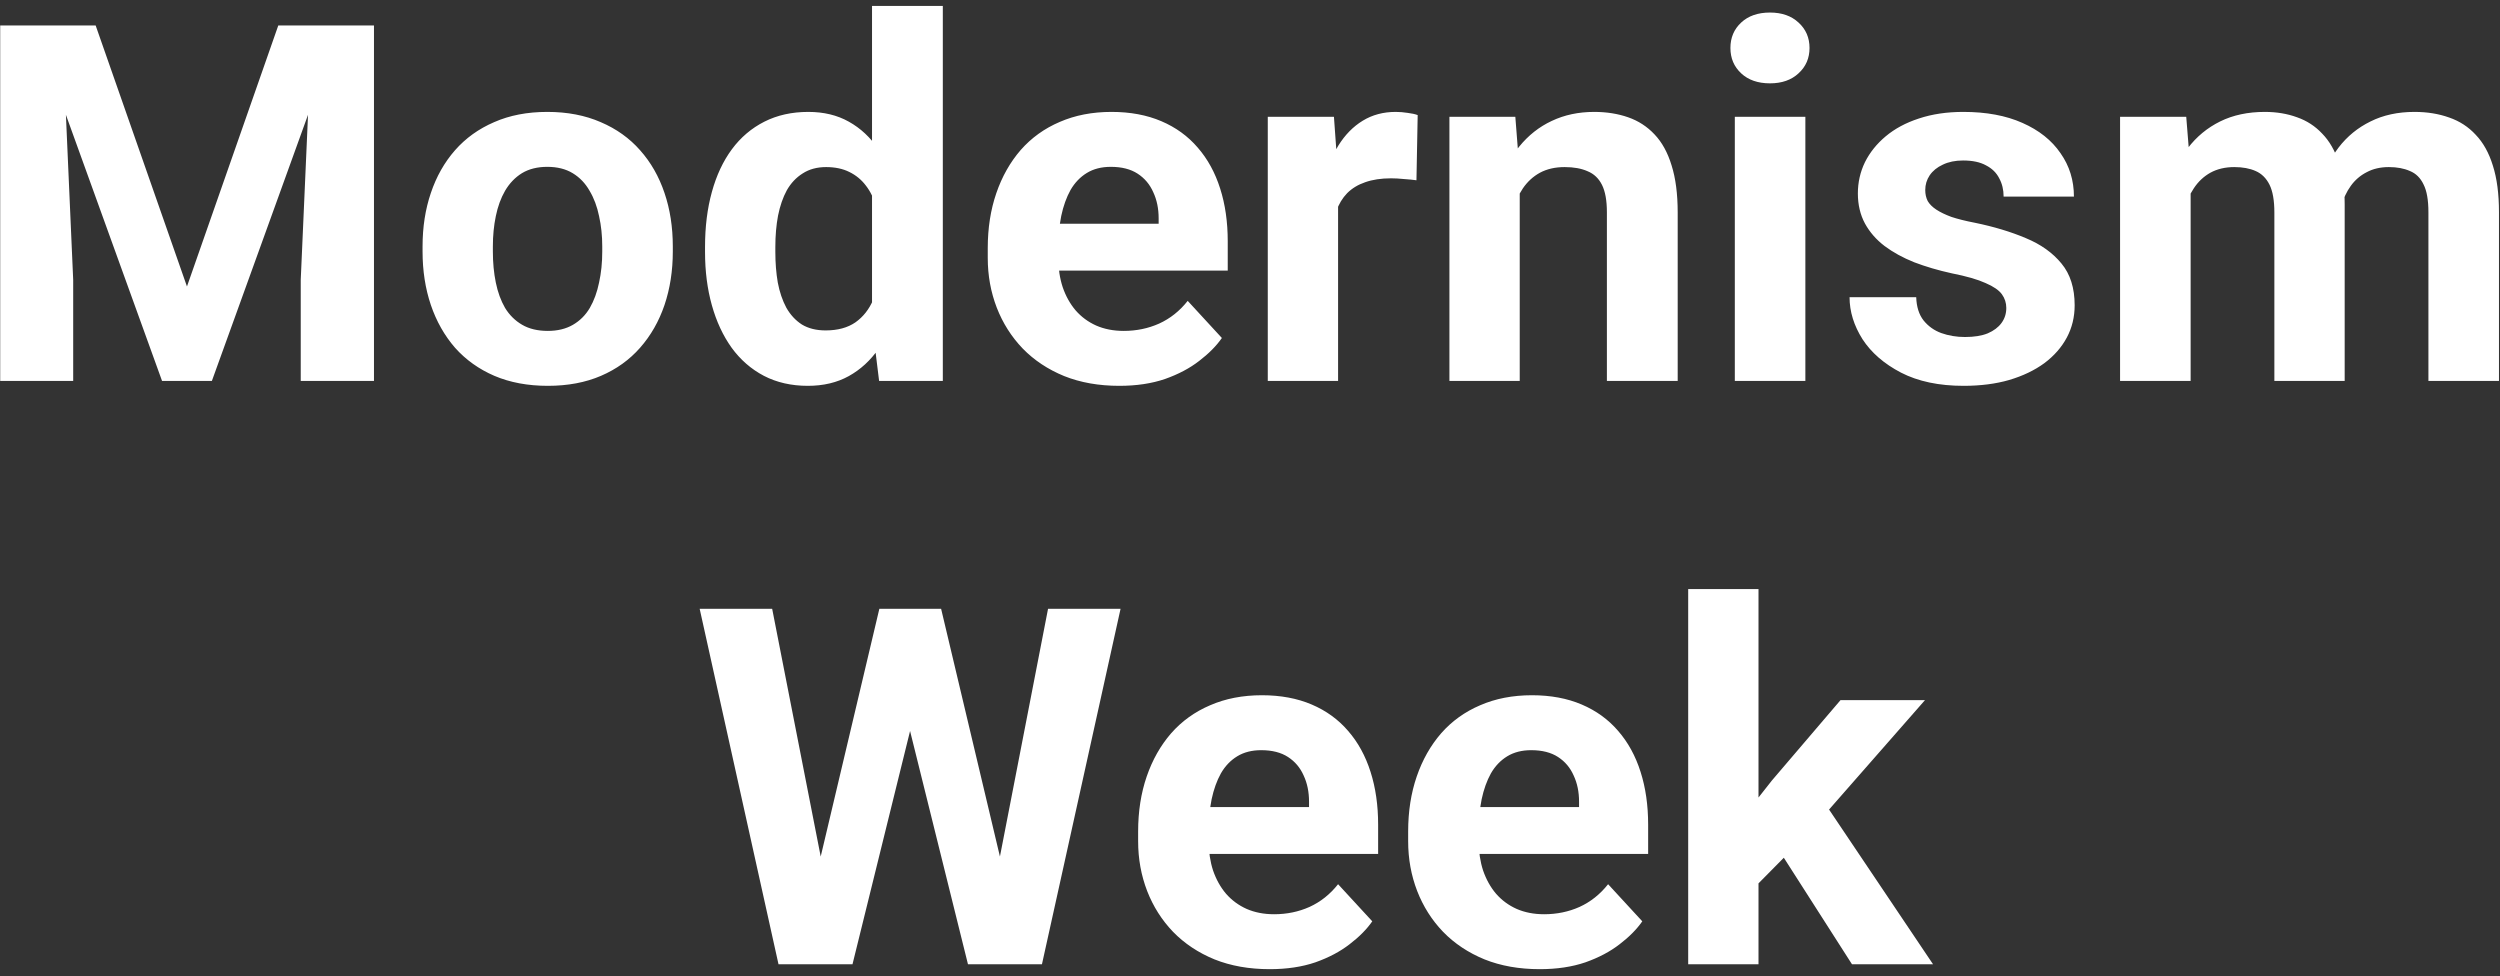 <svg xmlns="http://www.w3.org/2000/svg" width="210" height="82" viewBox="0 0 210 82" fill="none"><rect x="0" y="0" width="210" height="82" fill="#333333" stroke="none"/><path d="M2.826 2.141H8.035L15.705 24.064L23.375 2.141H28.584L17.797 32H13.613L2.826 2.141ZM0.017 2.141H5.205L6.148 23.51V32H0.017V2.141ZM26.205 2.141H31.414V32H25.262V23.51L26.205 2.141ZM35.495 21.131V20.7C35.495 19.073 35.727 17.576 36.192 16.209C36.657 14.828 37.334 13.632 38.223 12.62C39.111 11.608 40.205 10.822 41.504 10.262C42.803 9.688 44.293 9.4 45.975 9.4C47.656 9.4 49.153 9.688 50.466 10.262C51.778 10.822 52.879 11.608 53.768 12.62C54.67 13.632 55.353 14.828 55.818 16.209C56.283 17.576 56.516 19.073 56.516 20.7V21.131C56.516 22.744 56.283 24.241 55.818 25.622C55.353 26.989 54.67 28.186 53.768 29.211C52.879 30.223 51.785 31.009 50.486 31.569C49.188 32.13 47.697 32.41 46.016 32.41C44.334 32.41 42.837 32.13 41.524 31.569C40.226 31.009 39.125 30.223 38.223 29.211C37.334 28.186 36.657 26.989 36.192 25.622C35.727 24.241 35.495 22.744 35.495 21.131ZM41.401 20.7V21.131C41.401 22.061 41.483 22.929 41.648 23.735C41.812 24.542 42.071 25.253 42.427 25.868C42.796 26.47 43.274 26.941 43.862 27.283C44.45 27.625 45.168 27.796 46.016 27.796C46.836 27.796 47.54 27.625 48.128 27.283C48.716 26.941 49.188 26.47 49.543 25.868C49.898 25.253 50.158 24.542 50.322 23.735C50.5 22.929 50.589 22.061 50.589 21.131V20.7C50.589 19.798 50.5 18.95 50.322 18.157C50.158 17.351 49.892 16.64 49.523 16.024C49.167 15.396 48.695 14.903 48.107 14.548C47.52 14.192 46.809 14.015 45.975 14.015C45.141 14.015 44.43 14.192 43.842 14.548C43.268 14.903 42.796 15.396 42.427 16.024C42.071 16.64 41.812 17.351 41.648 18.157C41.483 18.95 41.401 19.798 41.401 20.7ZM73.25 27.16V0.5H79.197V32H73.845L73.25 27.16ZM59.223 21.172V20.741C59.223 19.046 59.414 17.508 59.797 16.127C60.18 14.732 60.74 13.536 61.478 12.538C62.217 11.54 63.126 10.768 64.206 10.221C65.286 9.674 66.517 9.4 67.897 9.4C69.196 9.4 70.331 9.674 71.302 10.221C72.286 10.768 73.12 11.547 73.804 12.559C74.501 13.557 75.061 14.739 75.485 16.106C75.909 17.46 76.217 18.943 76.408 20.557V21.5C76.217 23.045 75.909 24.48 75.485 25.807C75.061 27.133 74.501 28.295 73.804 29.293C73.12 30.277 72.286 31.043 71.302 31.59C70.317 32.137 69.169 32.41 67.856 32.41C66.476 32.41 65.245 32.13 64.165 31.569C63.099 31.009 62.196 30.223 61.458 29.211C60.733 28.199 60.18 27.01 59.797 25.643C59.414 24.275 59.223 22.785 59.223 21.172ZM65.129 20.741V21.172C65.129 22.088 65.197 22.942 65.334 23.735C65.484 24.528 65.724 25.232 66.052 25.848C66.394 26.449 66.831 26.921 67.364 27.263C67.911 27.591 68.574 27.755 69.353 27.755C70.365 27.755 71.199 27.529 71.856 27.078C72.512 26.613 73.011 25.977 73.353 25.171C73.708 24.364 73.913 23.435 73.968 22.382V19.695C73.927 18.834 73.804 18.061 73.599 17.378C73.407 16.681 73.12 16.086 72.737 15.594C72.368 15.102 71.903 14.719 71.343 14.445C70.796 14.172 70.147 14.035 69.394 14.035C68.629 14.035 67.973 14.213 67.426 14.568C66.879 14.91 66.435 15.382 66.093 15.983C65.765 16.585 65.519 17.296 65.355 18.116C65.204 18.923 65.129 19.798 65.129 20.741ZM94.024 32.41C92.302 32.41 90.757 32.137 89.39 31.59C88.022 31.029 86.86 30.257 85.903 29.273C84.96 28.288 84.235 27.146 83.73 25.848C83.224 24.535 82.971 23.141 82.971 21.664V20.844C82.971 19.162 83.21 17.624 83.689 16.23C84.167 14.835 84.851 13.625 85.739 12.6C86.642 11.574 87.735 10.788 89.02 10.241C90.306 9.681 91.755 9.4 93.368 9.4C94.94 9.4 96.335 9.66 97.552 10.18C98.769 10.699 99.787 11.438 100.607 12.395C101.441 13.352 102.07 14.5 102.494 15.84C102.918 17.166 103.13 18.643 103.13 20.27V22.73H85.493V18.793H97.326V18.342C97.326 17.521 97.176 16.79 96.875 16.148C96.588 15.491 96.15 14.972 95.562 14.589C94.975 14.206 94.223 14.015 93.307 14.015C92.527 14.015 91.857 14.185 91.297 14.527C90.736 14.869 90.278 15.348 89.923 15.963C89.581 16.578 89.321 17.303 89.144 18.137C88.98 18.957 88.897 19.859 88.897 20.844V21.664C88.897 22.553 89.02 23.373 89.267 24.125C89.526 24.877 89.889 25.526 90.353 26.073C90.832 26.62 91.406 27.044 92.076 27.345C92.76 27.645 93.532 27.796 94.394 27.796C95.46 27.796 96.451 27.591 97.367 27.181C98.297 26.757 99.097 26.121 99.767 25.273L102.638 28.391C102.173 29.061 101.537 29.703 100.73 30.318C99.938 30.934 98.981 31.439 97.859 31.836C96.738 32.219 95.46 32.41 94.024 32.41ZM112.399 14.65V32H106.493V9.811H112.051L112.399 14.65ZM119.085 9.667L118.982 15.143C118.695 15.102 118.347 15.067 117.937 15.04C117.54 14.999 117.178 14.979 116.85 14.979C116.016 14.979 115.291 15.088 114.676 15.307C114.074 15.512 113.568 15.819 113.158 16.23C112.762 16.64 112.461 17.139 112.256 17.727C112.064 18.314 111.955 18.984 111.928 19.736L110.738 19.367C110.738 17.932 110.882 16.612 111.169 15.409C111.456 14.192 111.873 13.133 112.42 12.23C112.98 11.328 113.664 10.631 114.471 10.139C115.277 9.646 116.2 9.4 117.239 9.4C117.567 9.4 117.902 9.428 118.244 9.482C118.586 9.523 118.866 9.585 119.085 9.667ZM127.657 14.548V32H121.751V9.811H127.288L127.657 14.548ZM126.796 20.126H125.196C125.196 18.485 125.408 17.009 125.832 15.696C126.256 14.37 126.851 13.242 127.616 12.312C128.382 11.369 129.291 10.651 130.344 10.159C131.41 9.653 132.6 9.4 133.912 9.4C134.951 9.4 135.901 9.551 136.763 9.852C137.624 10.152 138.362 10.631 138.978 11.287C139.606 11.943 140.085 12.812 140.413 13.892C140.755 14.972 140.926 16.291 140.926 17.85V32H134.979V17.829C134.979 16.845 134.842 16.079 134.568 15.532C134.295 14.985 133.892 14.602 133.358 14.384C132.839 14.151 132.196 14.035 131.431 14.035C130.638 14.035 129.947 14.192 129.359 14.507C128.785 14.821 128.307 15.259 127.924 15.819C127.555 16.366 127.274 17.009 127.083 17.747C126.892 18.485 126.796 19.278 126.796 20.126ZM151.651 9.811V32H145.725V9.811H151.651ZM145.355 4.027C145.355 3.166 145.656 2.455 146.258 1.895C146.859 1.334 147.666 1.054 148.678 1.054C149.676 1.054 150.476 1.334 151.077 1.895C151.692 2.455 152 3.166 152 4.027C152 4.889 151.692 5.6 151.077 6.16C150.476 6.721 149.676 7.001 148.678 7.001C147.666 7.001 146.859 6.721 146.258 6.16C145.656 5.6 145.355 4.889 145.355 4.027ZM168.529 25.868C168.529 25.444 168.406 25.061 168.16 24.72C167.914 24.378 167.456 24.064 166.786 23.776C166.13 23.476 165.18 23.202 163.936 22.956C162.814 22.71 161.769 22.402 160.798 22.033C159.841 21.65 159.007 21.192 158.296 20.659C157.599 20.126 157.052 19.497 156.655 18.773C156.259 18.034 156.061 17.193 156.061 16.25C156.061 15.32 156.259 14.445 156.655 13.625C157.065 12.805 157.646 12.08 158.398 11.451C159.164 10.809 160.094 10.31 161.188 9.954C162.295 9.585 163.539 9.4 164.92 9.4C166.848 9.4 168.502 9.708 169.883 10.323C171.277 10.938 172.344 11.786 173.082 12.866C173.834 13.933 174.21 15.149 174.21 16.517H168.304C168.304 15.942 168.181 15.43 167.935 14.979C167.702 14.514 167.333 14.151 166.827 13.892C166.335 13.618 165.692 13.481 164.899 13.481C164.243 13.481 163.676 13.598 163.197 13.83C162.719 14.049 162.35 14.35 162.09 14.732C161.844 15.102 161.721 15.512 161.721 15.963C161.721 16.305 161.789 16.612 161.926 16.886C162.076 17.145 162.315 17.385 162.644 17.604C162.972 17.822 163.396 18.027 163.915 18.219C164.448 18.396 165.104 18.561 165.884 18.711C167.483 19.039 168.912 19.47 170.17 20.003C171.428 20.523 172.426 21.233 173.164 22.136C173.902 23.024 174.271 24.193 174.271 25.643C174.271 26.627 174.053 27.529 173.615 28.35C173.178 29.17 172.549 29.888 171.729 30.503C170.908 31.105 169.924 31.576 168.775 31.918C167.641 32.246 166.362 32.41 164.94 32.41C162.876 32.41 161.126 32.041 159.69 31.303C158.269 30.564 157.188 29.628 156.45 28.493C155.726 27.345 155.363 26.169 155.363 24.966H160.962C160.989 25.773 161.194 26.422 161.577 26.914C161.974 27.406 162.473 27.762 163.074 27.98C163.689 28.199 164.353 28.309 165.063 28.309C165.829 28.309 166.465 28.206 166.971 28.001C167.477 27.782 167.859 27.495 168.119 27.14C168.393 26.77 168.529 26.347 168.529 25.868ZM184.013 14.404V32H178.086V9.811H183.644L184.013 14.404ZM183.192 20.126H181.552C181.552 18.581 181.736 17.159 182.105 15.86C182.488 14.548 183.042 13.413 183.767 12.456C184.505 11.485 185.414 10.733 186.494 10.2C187.574 9.667 188.825 9.4 190.247 9.4C191.231 9.4 192.134 9.551 192.954 9.852C193.774 10.139 194.479 10.597 195.066 11.226C195.668 11.841 196.133 12.648 196.461 13.646C196.789 14.63 196.953 15.812 196.953 17.193V32H191.047V17.85C191.047 16.838 190.91 16.059 190.637 15.512C190.363 14.965 189.974 14.582 189.468 14.363C188.976 14.145 188.381 14.035 187.684 14.035C186.918 14.035 186.248 14.192 185.674 14.507C185.113 14.821 184.648 15.259 184.279 15.819C183.91 16.366 183.637 17.009 183.459 17.747C183.281 18.485 183.192 19.278 183.192 20.126ZM196.399 19.449L194.287 19.716C194.287 18.267 194.465 16.92 194.82 15.676C195.189 14.432 195.729 13.338 196.44 12.395C197.165 11.451 198.061 10.72 199.127 10.2C200.193 9.667 201.424 9.4 202.818 9.4C203.885 9.4 204.855 9.558 205.73 9.872C206.605 10.173 207.351 10.658 207.966 11.328C208.595 11.984 209.073 12.846 209.401 13.912C209.743 14.979 209.914 16.284 209.914 17.829V32H203.987V17.829C203.987 16.804 203.851 16.024 203.577 15.491C203.317 14.944 202.935 14.568 202.429 14.363C201.937 14.145 201.349 14.035 200.665 14.035C199.954 14.035 199.332 14.179 198.799 14.466C198.266 14.739 197.821 15.122 197.466 15.614C197.11 16.106 196.844 16.681 196.666 17.337C196.488 17.98 196.399 18.684 196.399 19.449ZM67.918 76.263L73.865 51.141H77.188L77.946 55.324L71.609 81H68.041L67.918 76.263ZM64.862 51.141L69.784 76.263L69.374 81H65.395L58.772 51.141H64.862ZM83.176 76.16L88.036 51.141H94.127L87.523 81H83.545L83.176 76.16ZM79.054 51.141L85.042 76.365L84.878 81H81.31L74.932 55.304L75.752 51.141H79.054ZM106.657 81.41C104.935 81.41 103.39 81.137 102.022 80.59C100.655 80.029 99.493 79.257 98.536 78.272C97.593 77.288 96.868 76.147 96.362 74.848C95.856 73.535 95.603 72.141 95.603 70.664V69.844C95.603 68.162 95.843 66.624 96.321 65.23C96.8 63.835 97.483 62.625 98.372 61.6C99.274 60.574 100.368 59.788 101.653 59.241C102.938 58.681 104.388 58.4 106.001 58.4C107.573 58.4 108.968 58.66 110.185 59.18C111.401 59.699 112.42 60.438 113.24 61.395C114.074 62.352 114.703 63.5 115.127 64.84C115.551 66.166 115.763 67.643 115.763 69.269V71.731H98.126V67.793H109.959V67.342C109.959 66.522 109.809 65.79 109.508 65.147C109.221 64.491 108.783 63.972 108.195 63.589C107.607 63.206 106.855 63.015 105.939 63.015C105.16 63.015 104.49 63.185 103.93 63.527C103.369 63.869 102.911 64.348 102.556 64.963C102.214 65.578 101.954 66.303 101.776 67.137C101.612 67.957 101.53 68.859 101.53 69.844V70.664C101.53 71.553 101.653 72.373 101.899 73.125C102.159 73.877 102.521 74.526 102.986 75.073C103.465 75.62 104.039 76.044 104.709 76.345C105.393 76.645 106.165 76.796 107.026 76.796C108.093 76.796 109.084 76.591 110 76.181C110.93 75.757 111.729 75.121 112.399 74.273L115.271 77.391C114.806 78.061 114.17 78.703 113.363 79.318C112.57 79.934 111.613 80.439 110.492 80.836C109.371 81.219 108.093 81.41 106.657 81.41ZM129.339 81.41C127.616 81.41 126.071 81.137 124.704 80.59C123.337 80.029 122.175 79.257 121.218 78.272C120.274 77.288 119.55 76.147 119.044 74.848C118.538 73.535 118.285 72.141 118.285 70.664V69.844C118.285 68.162 118.524 66.624 119.003 65.23C119.481 63.835 120.165 62.625 121.054 61.6C121.956 60.574 123.05 59.788 124.335 59.241C125.62 58.681 127.069 58.4 128.683 58.4C130.255 58.4 131.649 58.66 132.866 59.18C134.083 59.699 135.102 60.438 135.922 61.395C136.756 62.352 137.385 63.5 137.809 64.84C138.232 66.166 138.444 67.643 138.444 69.269V71.731H120.808V67.793H132.641V67.342C132.641 66.522 132.49 65.79 132.189 65.147C131.902 64.491 131.465 63.972 130.877 63.589C130.289 63.206 129.537 63.015 128.621 63.015C127.842 63.015 127.172 63.185 126.611 63.527C126.051 63.869 125.593 64.348 125.237 64.963C124.896 65.578 124.636 66.303 124.458 67.137C124.294 67.957 124.212 68.859 124.212 69.844V70.664C124.212 71.553 124.335 72.373 124.581 73.125C124.841 73.877 125.203 74.526 125.668 75.073C126.146 75.62 126.721 76.044 127.391 76.345C128.074 76.645 128.847 76.796 129.708 76.796C130.774 76.796 131.766 76.591 132.682 76.181C133.611 75.757 134.411 75.121 135.081 74.273L137.952 77.391C137.487 78.061 136.852 78.703 136.045 79.318C135.252 79.934 134.295 80.439 133.174 80.836C132.053 81.219 130.774 81.41 129.339 81.41ZM147.714 49.48V81H141.808V49.48H147.714ZM161.7 58.81L152.062 69.803L146.894 75.032L144.74 70.767L148.842 65.558L154.604 58.81H161.7ZM155.568 81L149.006 70.746L153.087 67.178L162.377 81H155.568Z" fill="white"></path></svg>